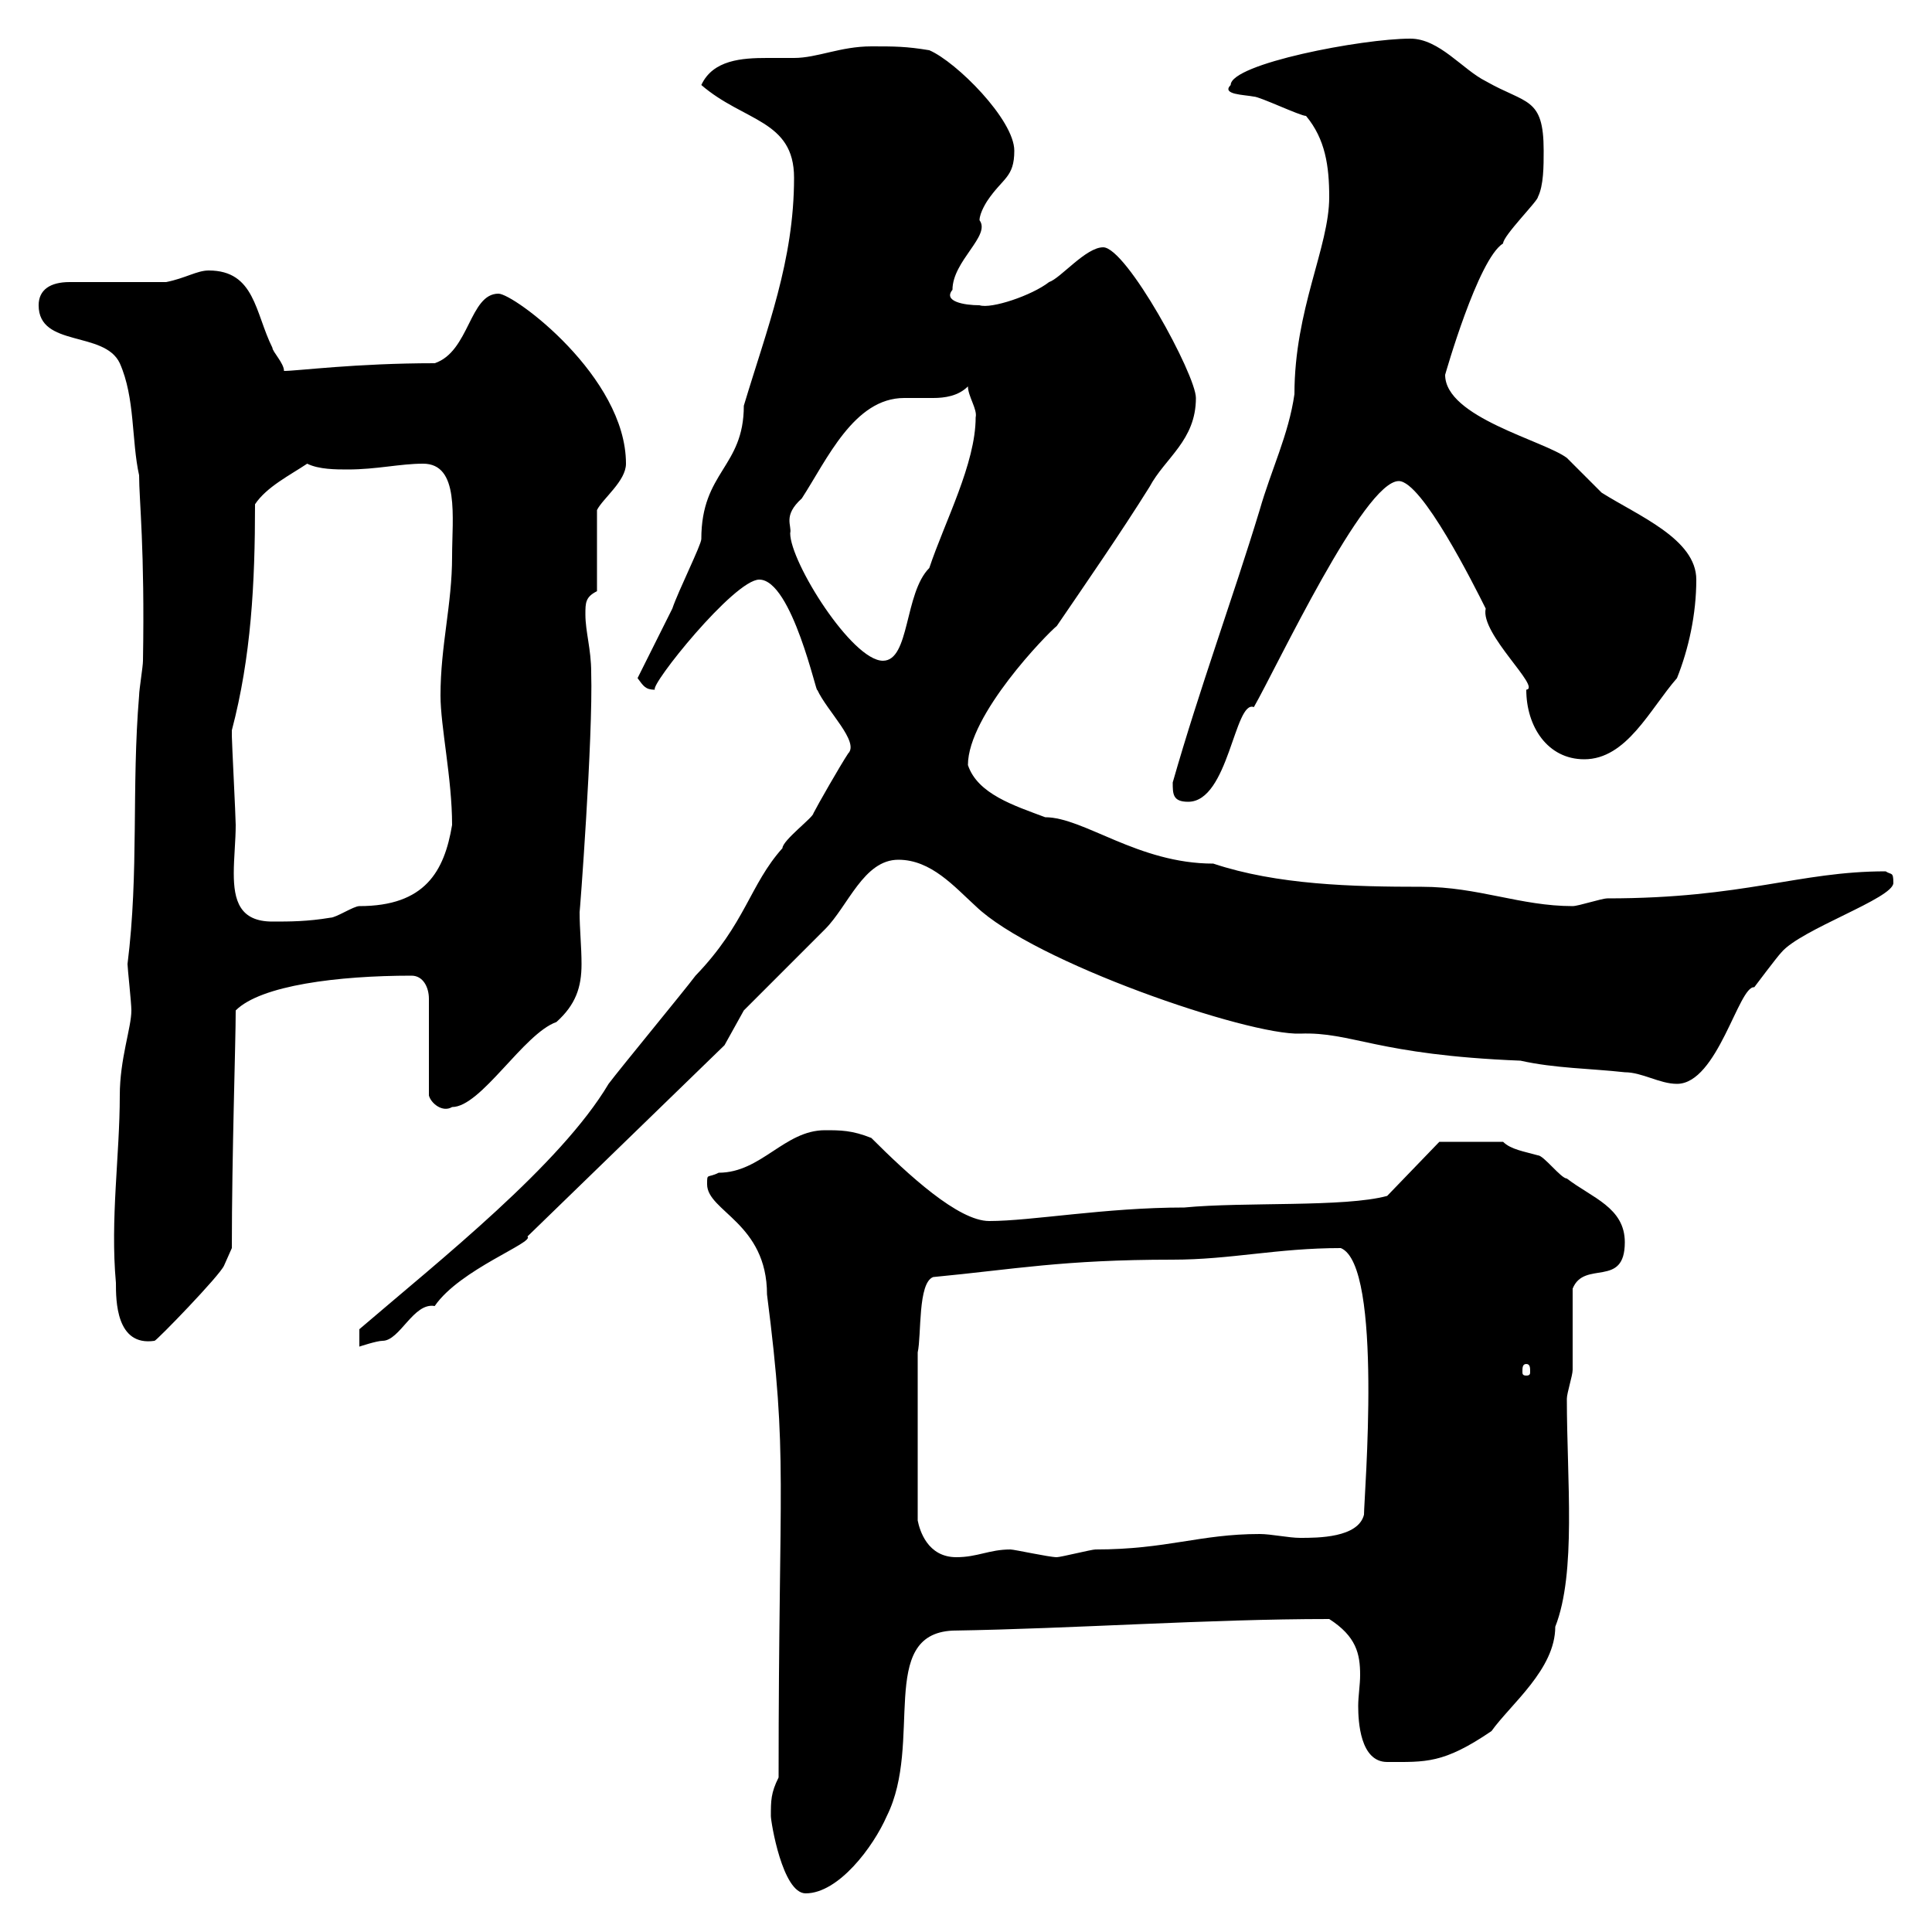 <svg xmlns="http://www.w3.org/2000/svg" xmlns:xlink="http://www.w3.org/1999/xlink" width="300" height="300"><path d="M119.70 282C119.70 282.90 121.50 294 125.10 294C130.20 294 135.60 286.80 137.70 282C143.40 270.60 136.20 253.80 147.90 253.20C166.80 252.90 187.50 251.40 206.40 251.40C210.60 254.10 211.20 256.80 211.20 260.10C211.20 261.60 210.90 263.40 210.90 264.90C210.90 267.30 211.20 273.60 215.40 273.60C221.40 273.60 224.10 273.90 231.60 268.80C234.60 264.60 241.50 259.20 241.50 252.60C244.80 244.20 243.30 229.80 243.30 217.20C243.30 216.30 244.20 213.60 244.20 212.70C244.20 210.90 244.20 201.90 244.20 200.10C246 195.60 252.30 200.10 252.30 192.90C252.30 187.50 247.20 186 243.30 183C242.40 183 239.70 179.40 238.80 179.40C236.70 178.80 234.60 178.50 233.40 177.30L223.50 177.30L215.40 185.70C208.80 187.50 193.20 186.60 183.90 187.50C171.60 187.50 160.20 189.60 153.60 189.60C148.80 189.60 141 182.40 135.30 176.70C132.30 175.50 130.50 175.50 128.10 175.50C121.80 175.50 118.20 182.10 111.60 182.10C109.80 183 109.80 182.10 109.80 183.90C109.80 188.10 119.10 189.90 119.10 201C122.40 226.80 120.90 228.90 120.90 276C119.70 278.40 119.70 279.60 119.70 282ZM142.50 210C143.10 207.30 142.50 199.20 144.90 198.30C157.50 197.10 165 195.60 182.10 195.60C191.10 195.60 198.30 193.80 208.20 193.80C214.80 196.50 211.80 232.50 211.80 235.20C210.90 238.80 204.60 238.80 201.90 238.80C200.10 238.80 197.40 238.20 195.60 238.20C186.30 238.20 181.20 240.60 170.10 240.60C169.50 240.60 164.70 241.80 164.10 241.80C162.90 241.80 157.50 240.60 156.90 240.60C153.60 240.60 151.80 241.80 148.50 241.80C144 241.80 142.80 237.60 142.50 236.10ZM237 211.80C237.60 211.80 237.60 212.40 237.60 213C237.60 213.30 237.60 213.60 237 213.60C236.40 213.60 236.40 213.30 236.40 213C236.40 212.40 236.40 211.80 237 211.80ZM18 199.20C18 201.90 18 209.10 24 208.20C24.30 208.20 34.20 198 34.80 196.50L36 193.80C36 179.10 36.60 162 36.60 156.90C40.50 153 52.50 151.50 63.90 151.50C65.70 151.50 66.60 153.30 66.60 155.10L66.60 170.10C66.90 171.30 68.70 172.80 70.20 171.90C74.70 171.90 81.30 160.50 86.40 158.70C89.40 156 90.30 153.30 90.30 149.70C90.30 147 90 144.30 90 141.60C90 142.20 92.10 114.60 91.80 104.40C91.80 100.80 90.90 98.10 90.90 95.40C90.90 93.60 90.90 92.70 92.70 91.80L92.70 79.20C93.60 77.40 97.20 74.70 97.20 72C97.20 58.50 79.80 45.60 77.40 45.60C72.90 45.60 72.90 54.60 67.50 56.40C55.20 56.40 46.20 57.60 44.10 57.60C44.10 56.40 42.30 54.60 42.30 54C39.60 48.60 39.60 42 32.40 42C30.60 42 28.80 43.20 25.80 43.80L10.80 43.80C7.80 43.80 6 45 6 47.40C6 54 16.20 51.30 18.60 56.40C21 61.80 20.40 68.40 21.60 73.80C21.60 77.70 22.50 85.20 22.20 102.60C22.20 103.50 21.60 107.10 21.60 108C20.40 122.40 21.60 135.30 19.80 149.70C19.80 150.30 20.40 155.70 20.40 156.90C20.40 159.60 18.60 164.40 18.60 170.10C18.60 179.40 17.10 189.30 18 199.20ZM94.50 168.30C87 180.90 68.40 195.60 55.80 206.40C55.80 206.40 55.80 209.10 55.80 209.10C55.80 209.10 58.50 208.20 59.40 208.20C62.10 208.20 64.20 202.20 67.50 202.80C71.40 197.10 83.10 192.90 81.90 192L112.50 162.30L115.50 156.90C117.30 155.10 126.30 146.10 128.10 144.30C131.70 140.70 134.10 133.50 139.50 133.50C144.60 133.50 148.20 137.70 151.50 140.70C160.50 149.40 193.80 160.80 201.90 160.50C210 160.20 213.60 163.80 236.10 164.70C241.50 165.90 246.90 165.90 252.30 166.50C255 166.50 257.70 168.30 260.40 168.30C266.70 168.30 270 153 272.40 153.30C272.40 153.30 276 148.50 276.60 147.90C279.60 144.30 294 139.50 294 137.10C294 135.30 293.70 135.90 292.80 135.30C279.30 135.30 270.90 139.50 249.60 139.50C248.70 139.50 245.10 140.70 244.20 140.70C236.10 140.70 229.50 137.70 220.80 137.70C210 137.70 198.30 137.40 188.40 134.10C176.70 134.10 168.30 126.90 162.30 126.90C157.50 125.10 151.80 123.30 150.30 118.80C150.30 111 162.60 98.40 164.10 97.20C168.60 90.60 174 82.80 178.50 75.60C180.90 71.10 185.70 68.40 185.70 61.80C185.70 58.20 174.90 38.40 171.30 38.40C168.60 38.40 164.70 43.20 162.90 43.80C160.20 45.90 153.90 48 152.10 47.40C149.70 47.40 146.40 46.80 147.90 45C147.90 40.50 153.90 36.60 152.10 34.20C152.10 33 153.30 31.20 153.30 31.20C155.70 27.60 157.50 27.60 157.50 23.40C157.50 18.60 148.50 9.60 144.30 7.80C140.70 7.20 138.90 7.20 135.30 7.20C130.50 7.20 126.90 9 123.30 9C121.80 9 120.60 9 119.10 9C115.20 9 110.70 9.30 108.90 13.20C115.50 18.90 123.30 18.60 123.30 27.60C123.30 40.50 119.10 51 115.50 63C115.50 72.60 108.90 73.20 108.90 83.70C108.90 84.60 105.30 91.80 104.40 94.50C103.50 96.30 99.90 103.50 99 105.30C99.90 106.50 100.20 107.10 101.70 107.10C100.80 106.50 114 90 117.90 90C123 90 126.90 108.30 126.90 107.10C128.40 110.40 133.50 115.20 131.70 117C130.50 118.80 126.90 125.10 126.30 126.30C126.30 126.90 121.50 130.50 121.50 131.70C116.40 137.40 115.80 143.40 108 151.50C106.20 153.90 96.30 165.90 94.50 168.30ZM36 113.40C39 102 39.60 90.60 39.60 78.30C41.40 75.60 45 73.80 47.70 72C49.50 72.90 52.20 72.90 54 72.90C58.50 72.90 62.10 72 65.70 72C71.40 72 70.20 80.40 70.20 86.40C70.20 93.90 68.40 100.20 68.40 108C68.40 112.80 70.20 120.90 70.20 128.10C69 135.30 66 140.70 55.80 140.70C54.90 140.70 52.20 142.50 51.30 142.50C47.70 143.10 45 143.10 42.30 143.10C37.20 143.10 36.30 139.80 36.30 135.60C36.30 133.20 36.60 130.50 36.60 128.10C36.60 126.90 36 115.20 36 114.30C36 114.30 36 114.30 36 113.40ZM182.10 121.50C182.10 123.30 182.10 124.50 184.50 124.50C190.80 124.50 191.70 108.60 194.70 109.80C198.30 103.50 211.80 74.70 217.20 74.70C220.80 74.70 228.90 90.90 230.70 94.50C229.80 98.40 239.40 106.80 237 107.10C237 112.80 240.30 117.90 246 117.90C252.60 117.90 256.20 110.10 260.40 105.30C262.20 100.80 263.40 95.40 263.40 90C263.40 83.70 254.40 80.10 248.70 76.50C247.80 75.60 244.20 72 243.30 71.10C239.70 68.40 224.40 64.80 224.40 58.20C224.40 58.20 229.50 40.20 233.40 37.80C233.40 36.60 238.80 31.20 238.80 30.60C239.70 28.80 239.70 25.80 239.70 23.40C239.70 15 237 16.20 230.70 12.60C227.10 10.80 223.50 6 219 6C211.50 6 191.10 9.90 191.10 13.20C189.60 14.70 193.20 14.70 194.70 15C195.60 15 201.90 18 202.80 18C205.80 21.60 206.40 25.80 206.40 30.60C206.40 38.40 201 48 201 61.20C200.10 67.50 197.40 72.90 195.60 79.20C191.40 93 186.30 106.80 182.10 121.50ZM122.70 82.80C123 81.60 121.50 80.10 124.50 77.40C128.40 71.40 132.60 61.80 140.40 61.80C141.60 61.80 143.10 61.80 144.90 61.80C146.70 61.80 148.80 61.50 150.30 60C150.30 61.50 151.80 63.60 151.50 64.80C151.50 72 146.70 81 144.30 88.20C140.40 92.10 141.30 102.60 137.10 102.60C132.30 102.60 122.70 87.30 122.70 82.80Z"/></svg>